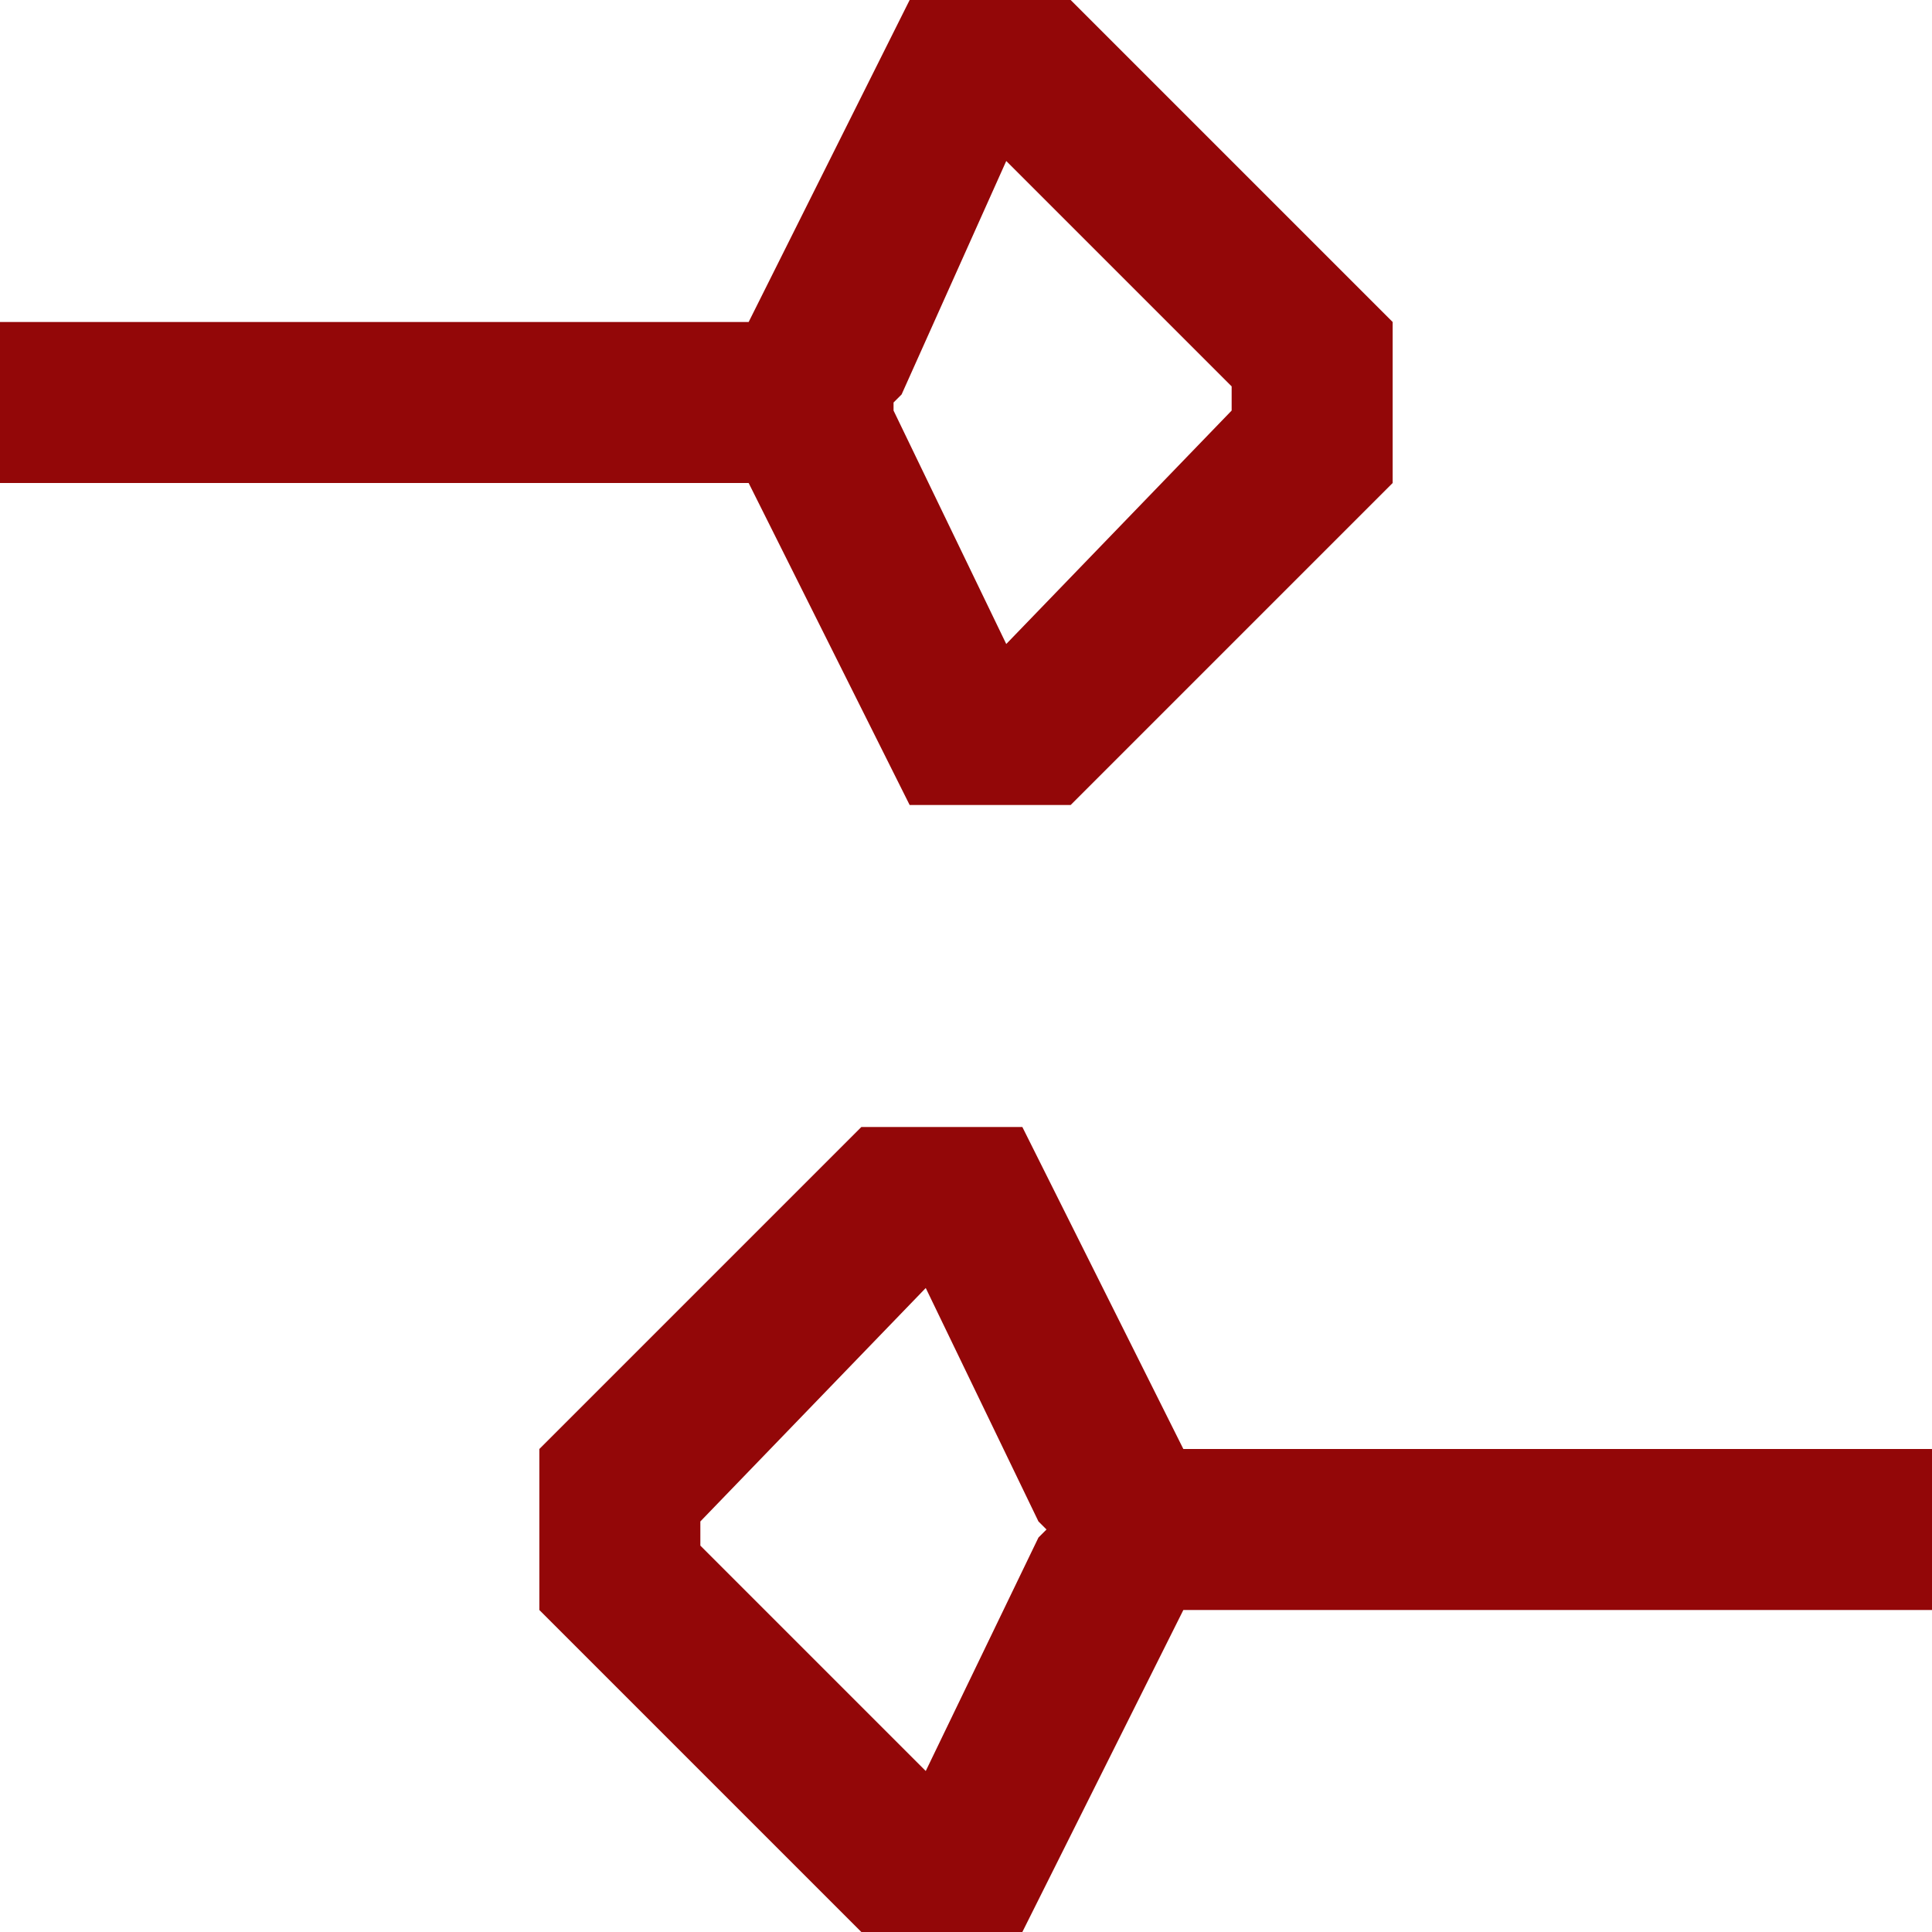 <svg xmlns="http://www.w3.org/2000/svg" width="18" height="18" viewBox="0 0 18 18" fill="none"><path d="M9.375 1.5L11.475 3.6V3.825L9.375 6L8.325 3.825V3.75L8.4 3.675L9.375 1.5ZM8.625 12L9.675 14.175L9.75 14.25L9.675 14.325L8.625 16.5L6.525 14.4V14.175L8.625 12ZM9.975 0H8.475L6.975 3H0V4.5H6.975L8.475 7.5H9.975L12.975 4.5V3L9.975 0ZM9.525 10.5H8.025L5.025 13.5V15L8.025 18H9.525L11.025 15H18V13.5H11.025L9.525 10.5Z" fill="#930708"></path></svg>